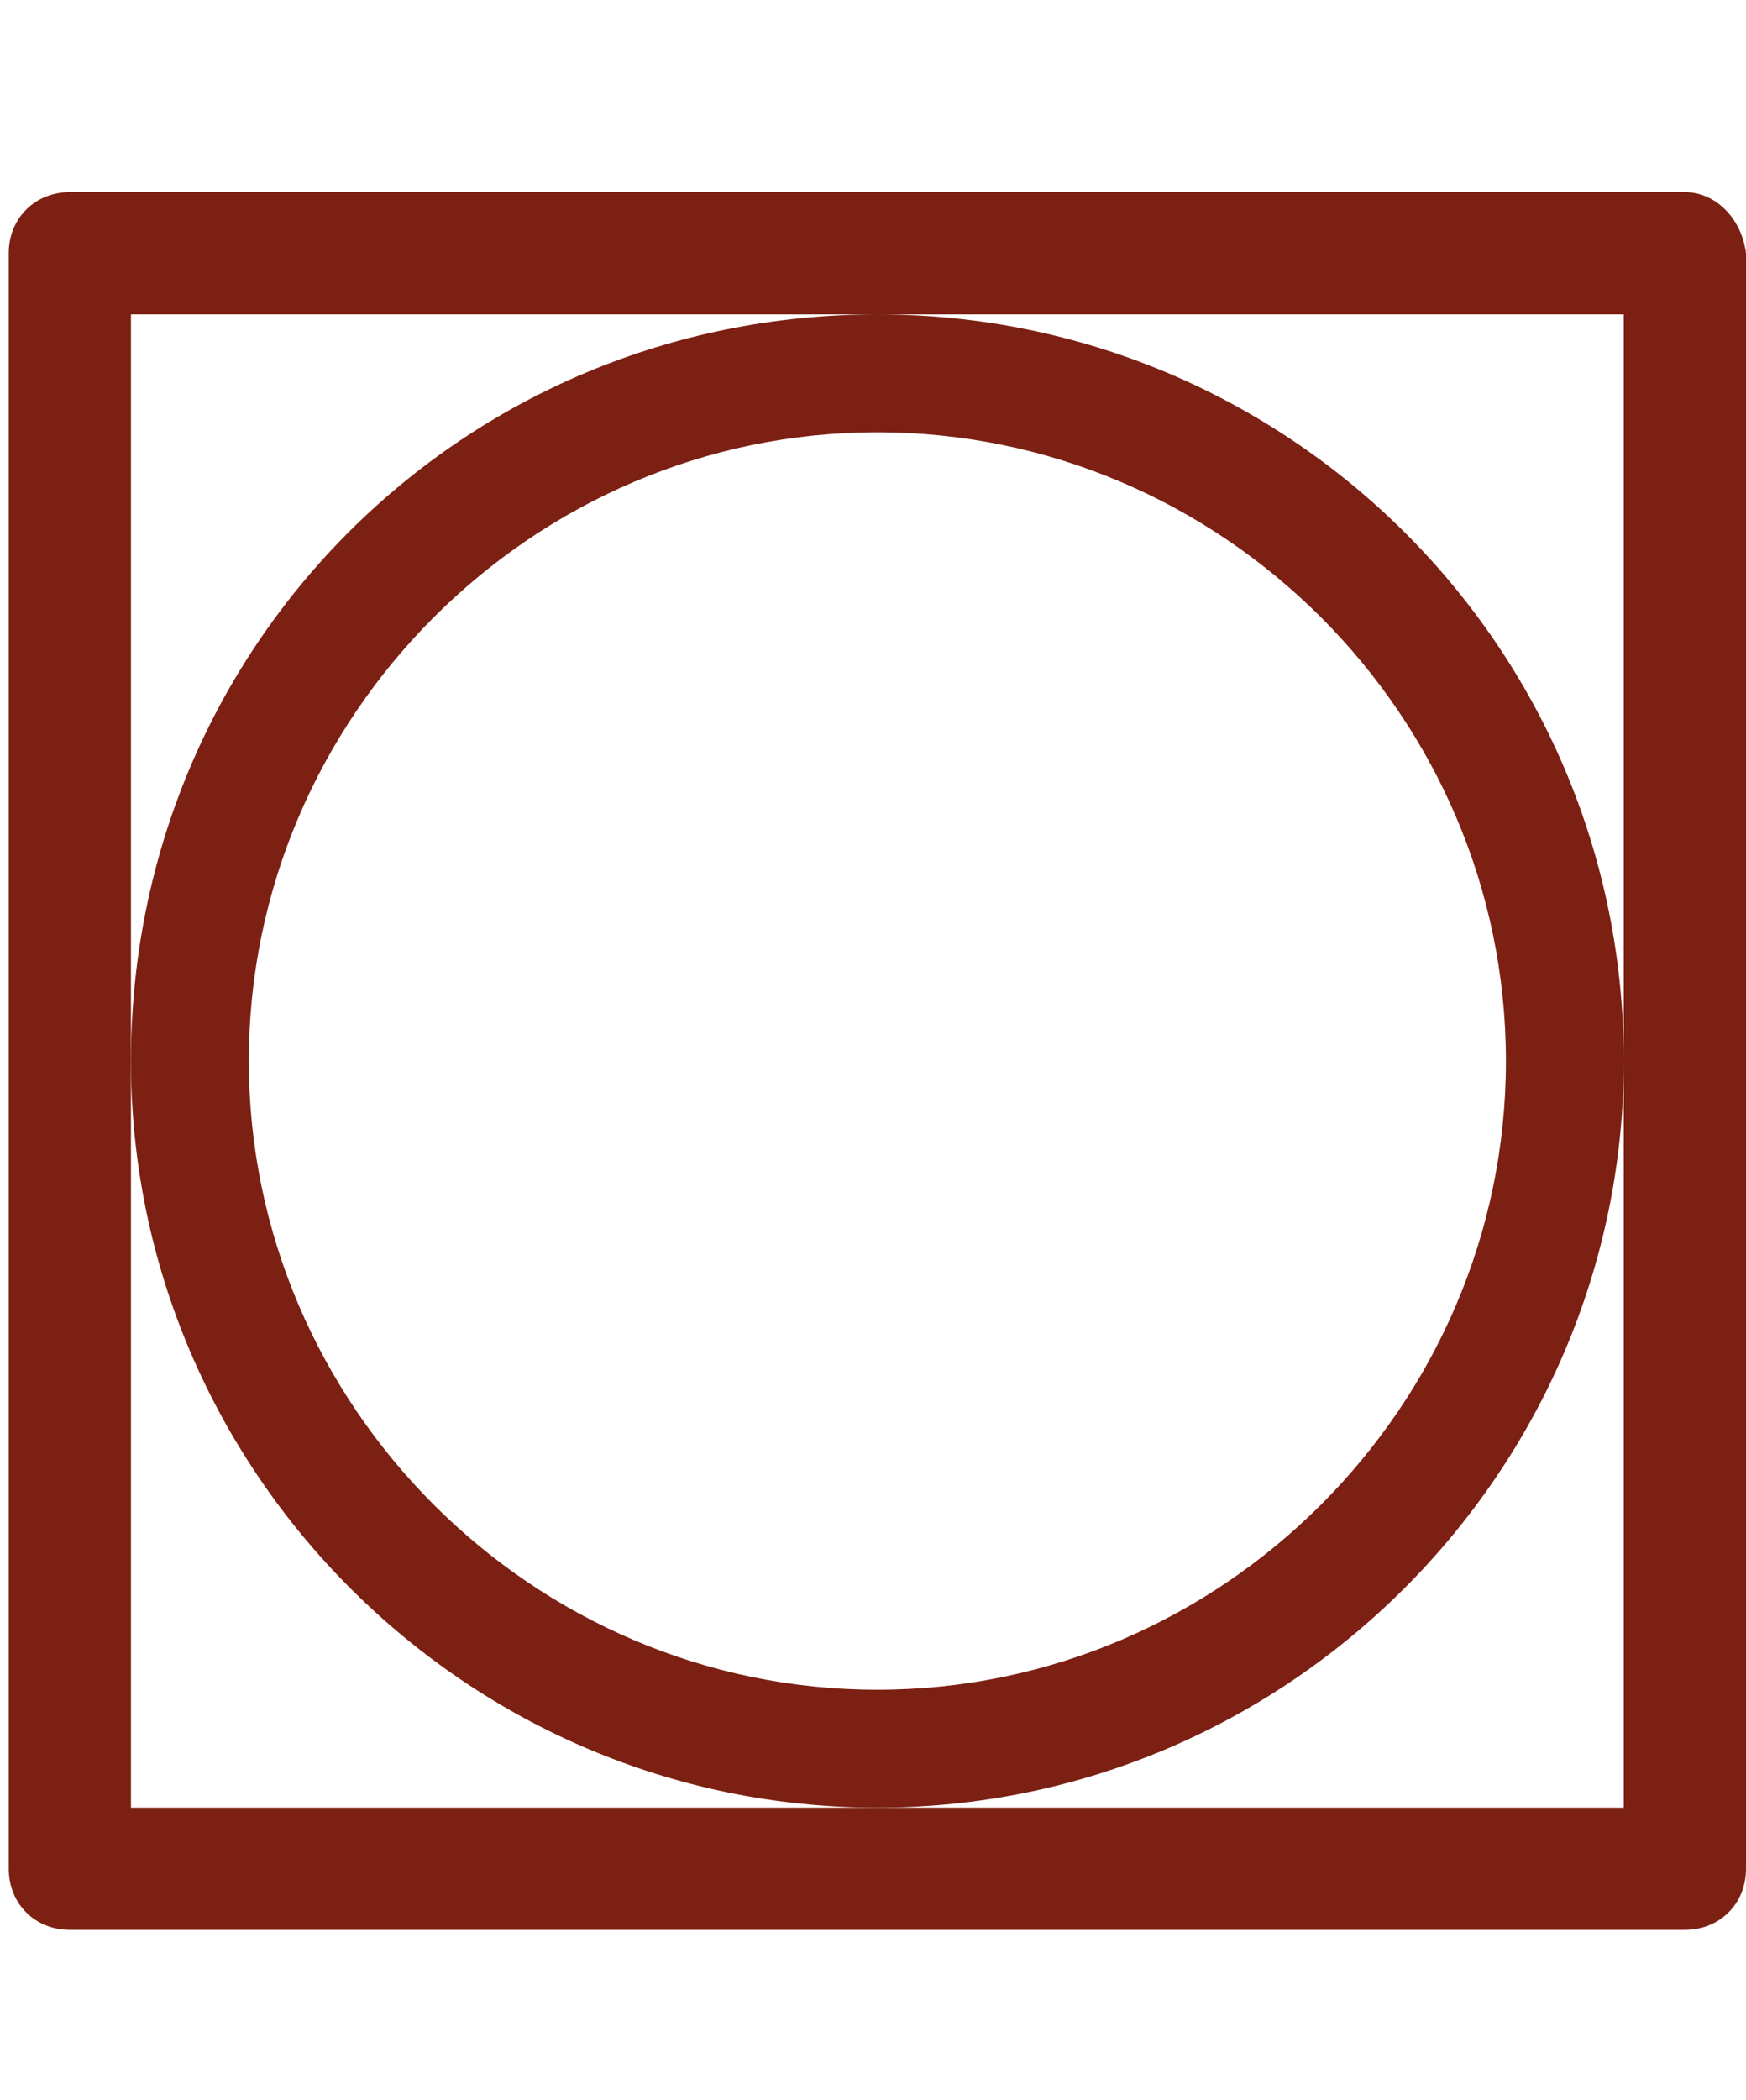 <?xml version="1.0" encoding="utf-8"?>
<!-- Generator: Adobe Illustrator 26.0.2, SVG Export Plug-In . SVG Version: 6.00 Build 0)  -->
<svg version="1.1" id="Livello_1" xmlns="http://www.w3.org/2000/svg" xmlns:xlink="http://www.w3.org/1999/xlink" x="0px" y="0px"
	 viewBox="0 0 40 48.1" style="enable-background:new 0 0 40 48.1;" xml:space="preserve">
<style type="text/css">
	.st0{fill:#7C2013;}
</style>
<g>
	<path class="st0" d="M38.6,4.4h-37C0.8,4.4,0.2,5,0.2,5.8v37c0,0.8,0.6,1.4,1.4,1.4h37c0.8,0,1.4-0.6,1.4-1.4v-37
		C39.9,5,39.3,4.4,38.6,4.4z M37.2,24.3v17.1H20.1H3V24.3V7.2h17.1h17.1V24.3z"/>
	<path class="st0" d="M20.1,7.2C10.6,7.2,3,14.8,3,24.3c0,9.4,7.7,17.1,17.1,17.1c9.4,0,17.1-7.7,17.1-17.1
		C37.2,14.8,29.5,7.2,20.1,7.2z M20.1,38.7c-7.9,0-14.4-6.5-14.4-14.4c0-7.9,6.5-14.4,14.4-14.4c7.9,0,14.4,6.5,14.4,14.4
		C34.5,32.2,28,38.7,20.1,38.7z"/>
</g>
</svg>
